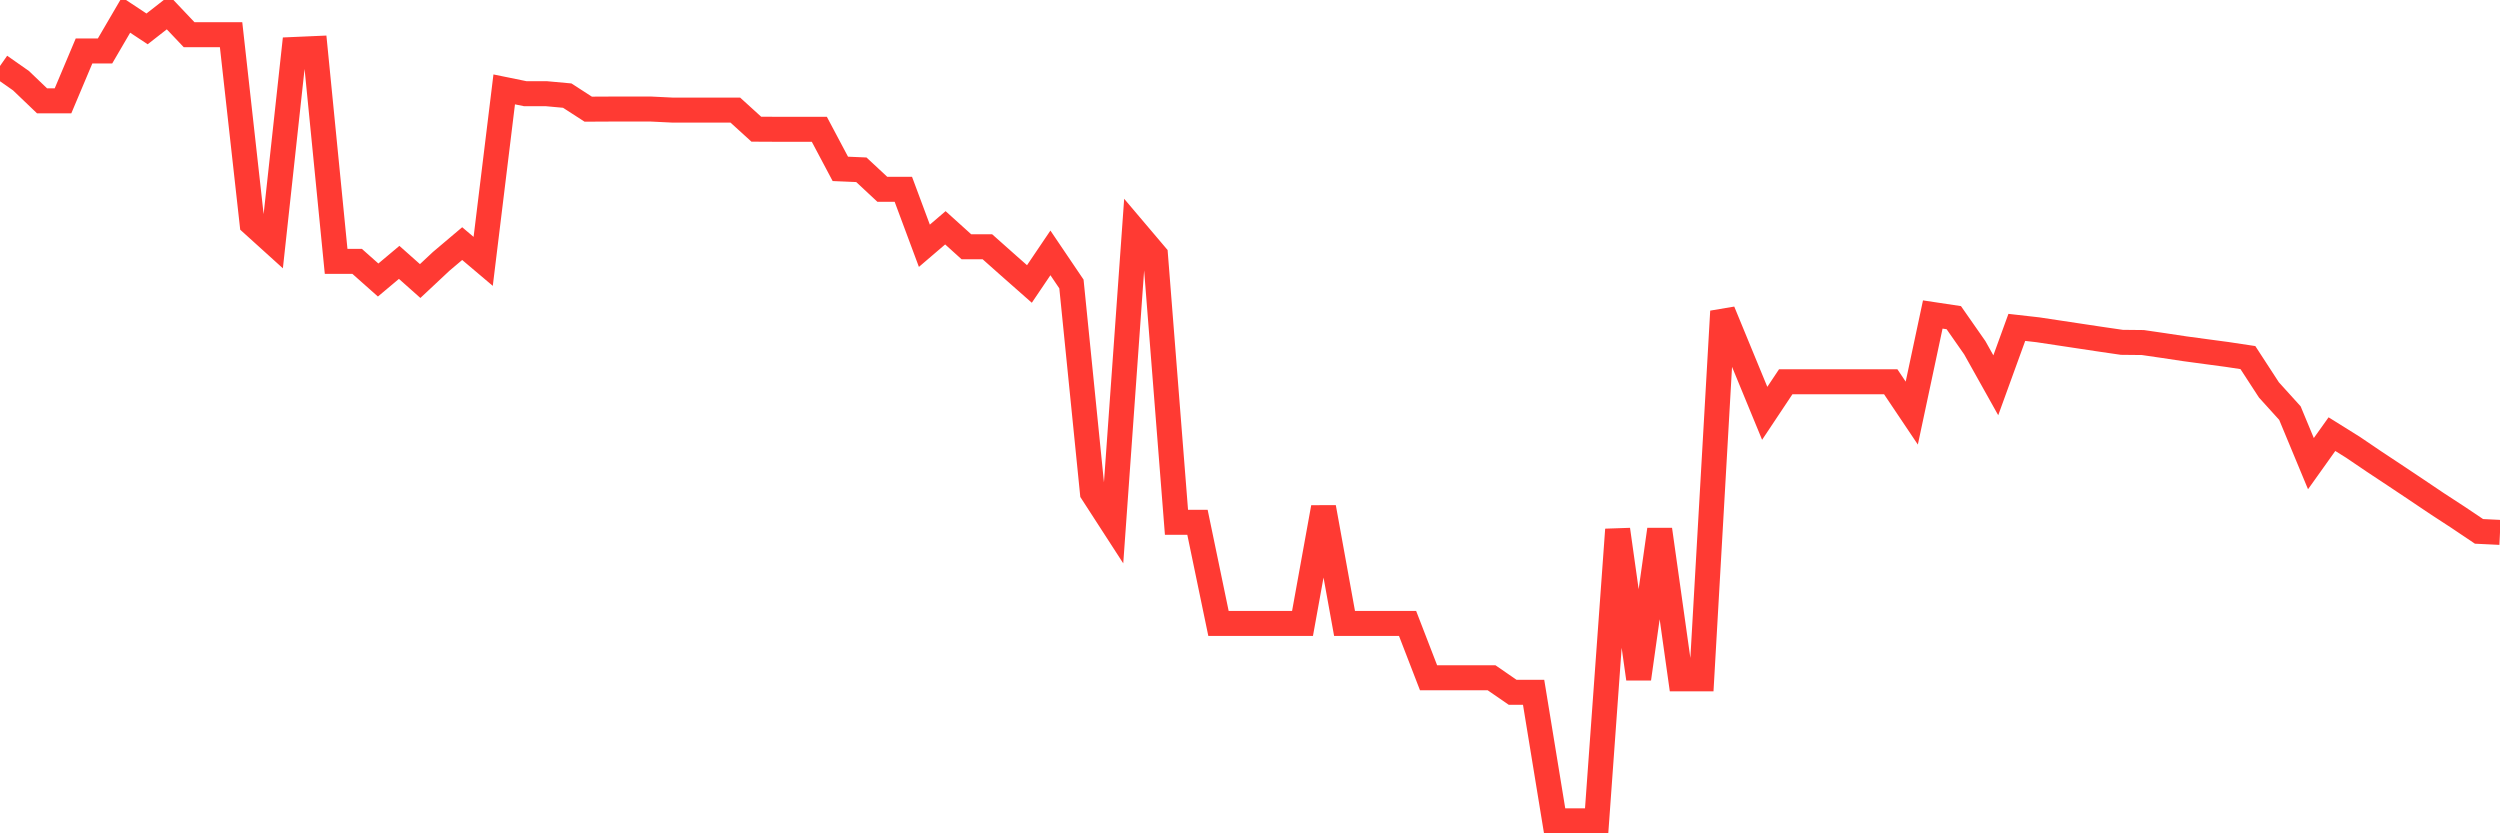 <svg
  xmlns="http://www.w3.org/2000/svg"
  xmlns:xlink="http://www.w3.org/1999/xlink"
  width="120"
  height="40"
  viewBox="0 0 120 40"
  preserveAspectRatio="none"
>
  <polyline
    points="0,3.167 1.008,3.873 2.017,4.839 3.025,4.839 4.034,2.445 5.042,2.445 6.05,0.719 7.059,1.387 8.067,0.6 9.076,1.664 10.084,1.664 11.092,1.664 12.101,10.733 13.109,11.645 14.118,2.375 15.126,2.331 16.134,12.546 17.143,12.546 18.151,13.441 19.16,12.594 20.168,13.49 21.176,12.546 22.185,11.693 23.193,12.546 24.202,4.291 25.21,4.497 26.218,4.497 27.227,4.589 28.235,5.24 29.244,5.235 30.252,5.235 31.261,5.235 32.269,5.284 33.277,5.284 34.286,5.284 35.294,5.284 36.303,6.201 37.311,6.206 38.319,6.206 39.328,6.206 40.336,8.106 41.345,8.149 42.353,9.088 43.361,9.088 44.37,11.797 45.378,10.934 46.387,11.845 47.395,11.845 48.403,12.741 49.412,13.631 50.42,12.139 51.429,13.631 52.437,23.65 53.445,25.208 54.454,11.053 55.462,12.242 56.471,25.072 57.479,25.072 58.487,29.924 59.496,29.924 60.504,29.924 61.513,29.924 62.521,29.924 63.529,24.355 64.538,29.924 65.546,29.924 66.555,29.924 67.563,29.924 68.571,32.534 69.58,32.534 70.588,32.534 71.597,32.534 72.605,33.229 73.613,33.229 74.622,39.4 75.63,39.4 76.639,39.4 77.647,25.419 78.655,32.583 79.664,25.419 80.672,32.583 81.681,32.583 82.689,14.944 83.697,17.392 84.706,19.84 85.714,18.326 86.723,18.326 87.731,18.326 88.739,18.326 89.748,18.326 90.756,18.326 91.765,19.829 92.773,15.096 93.782,15.248 94.79,16.692 95.798,18.494 96.807,15.715 97.815,15.829 98.824,15.981 99.832,16.133 100.84,16.285 101.849,16.432 102.857,16.442 103.866,16.589 104.874,16.741 105.882,16.877 106.891,17.012 107.899,17.164 108.908,18.716 109.916,19.829 110.924,22.255 111.933,20.839 112.941,21.468 113.95,22.152 114.958,22.819 115.966,23.492 116.975,24.171 117.983,24.828 118.992,25.506 120,25.555"
    fill="none"
    stroke="#ff3a33"
    stroke-width="1.2"
  >
  </polyline>
</svg>